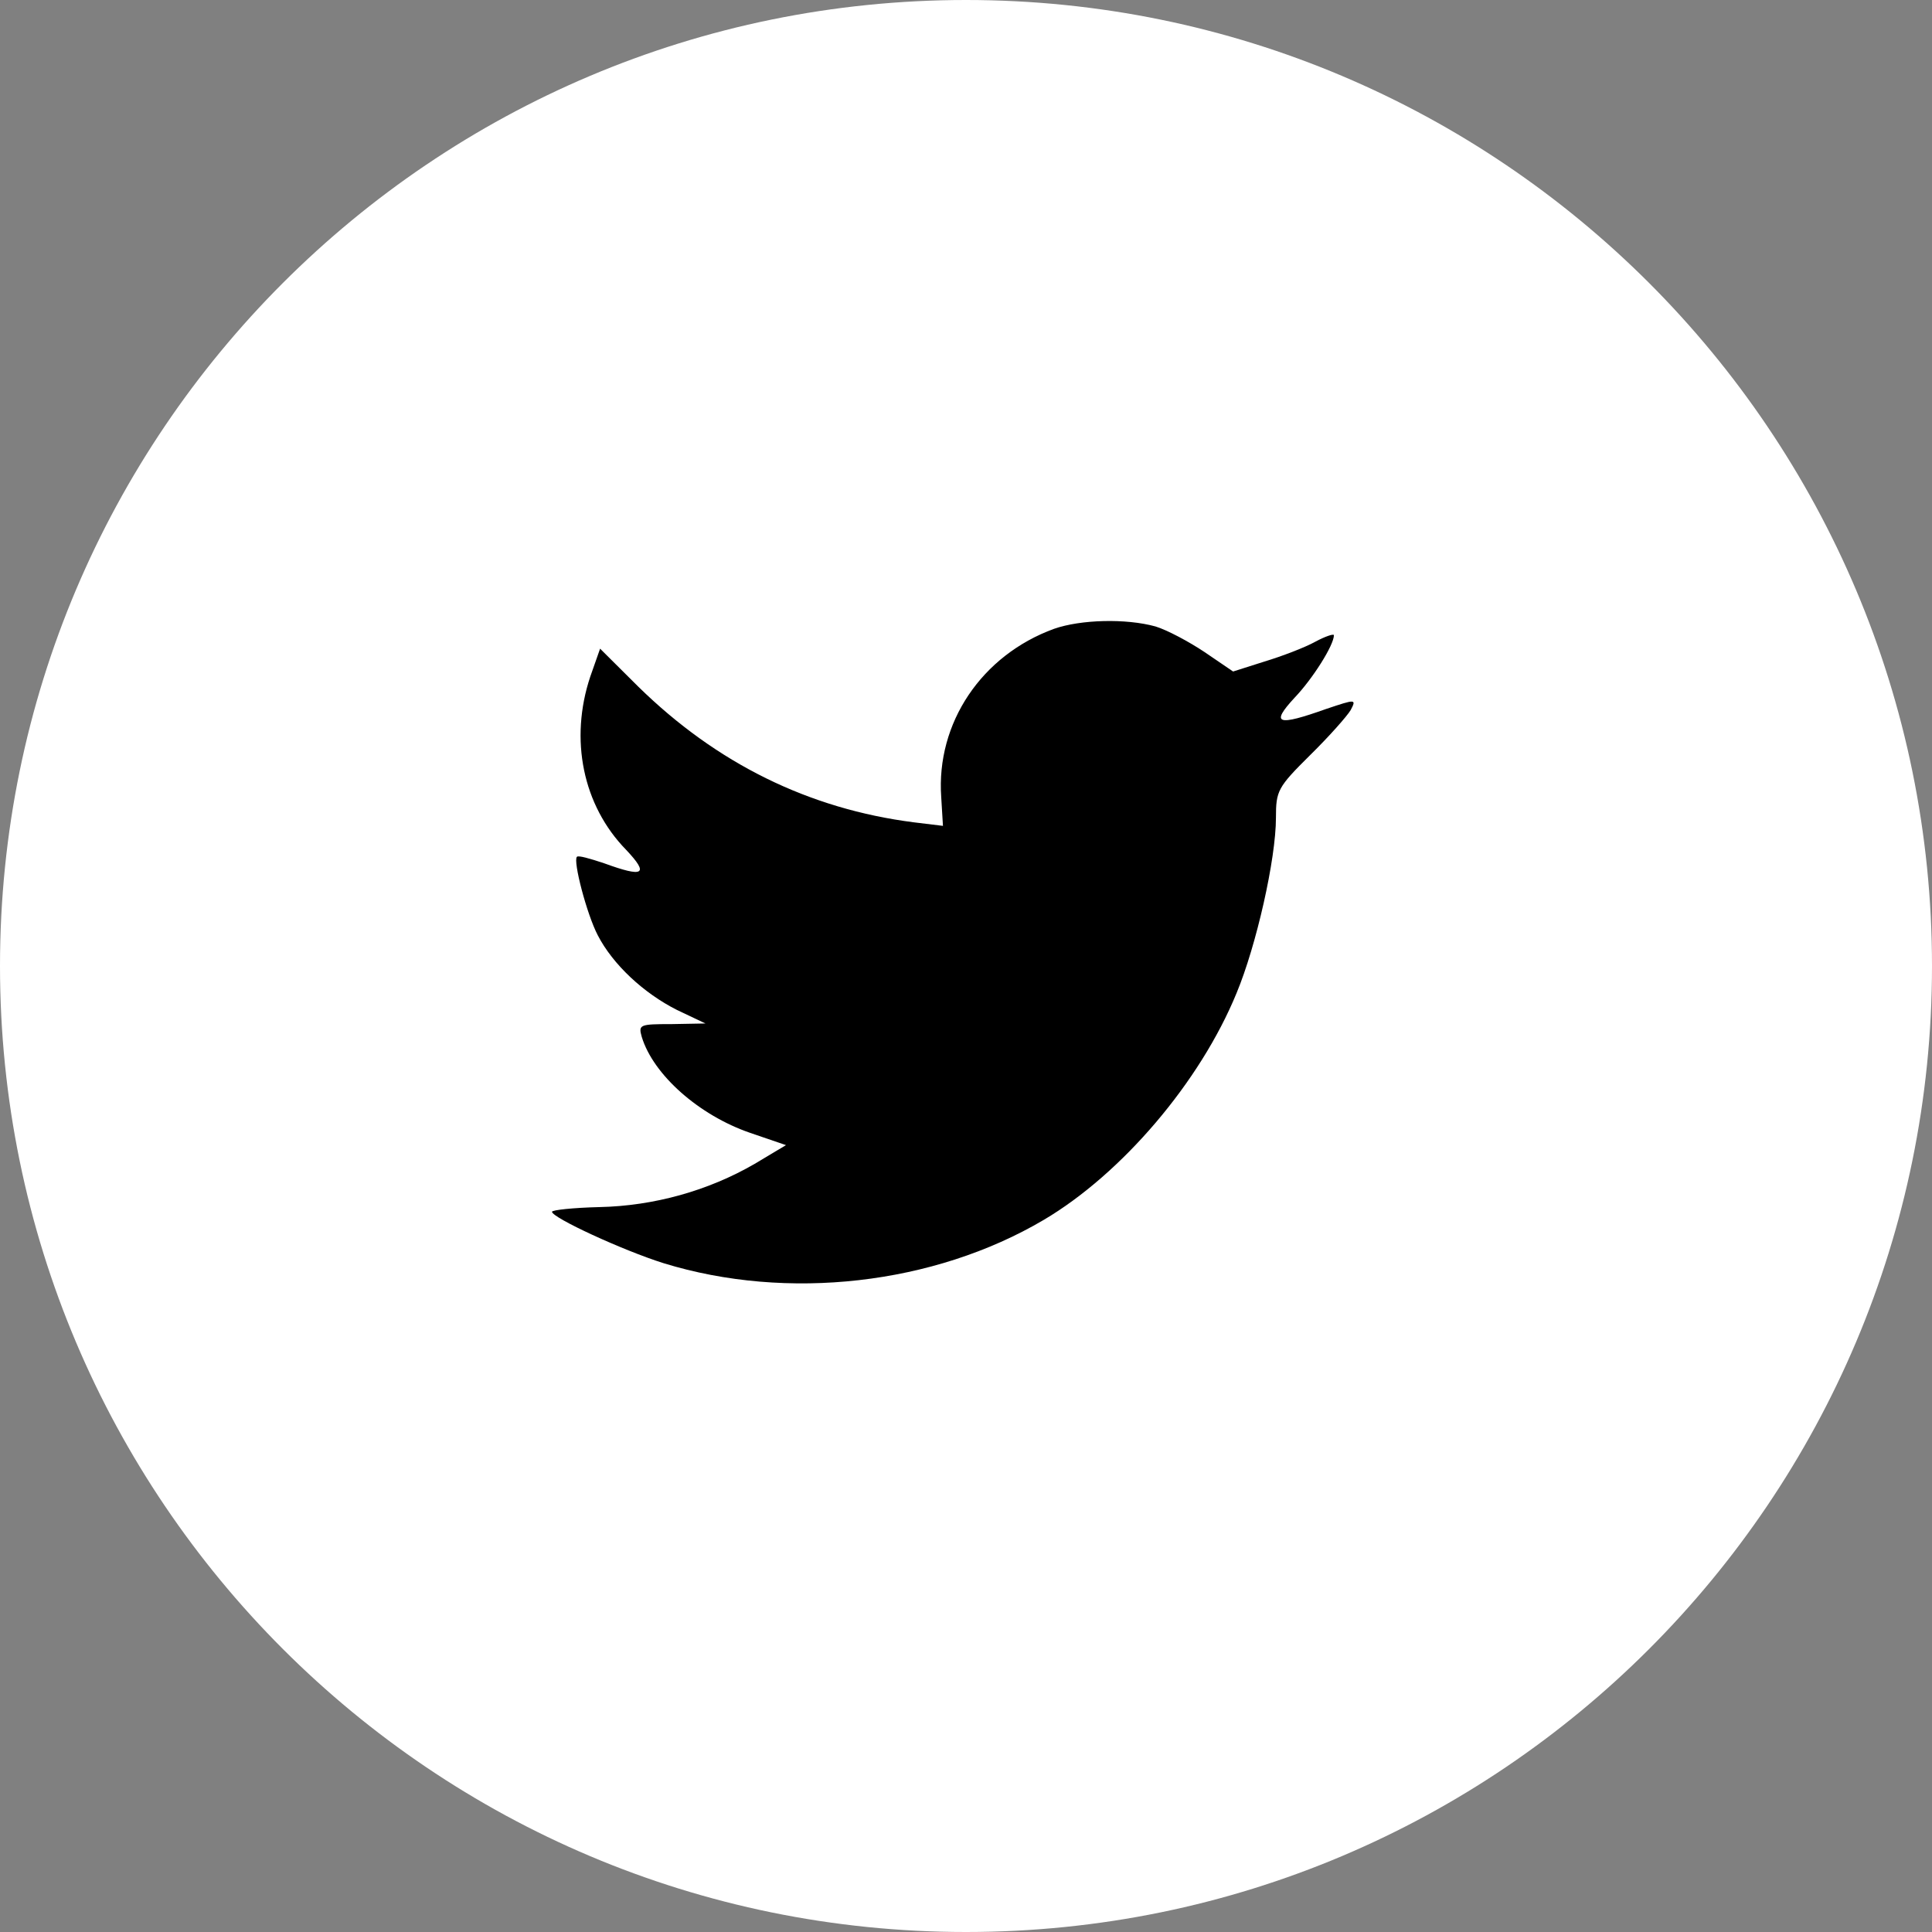<svg width="28" height="28" viewBox="0 0 28 28" fill="none" xmlns="http://www.w3.org/2000/svg">
    <rect x="0" y="0" width="28" height="28" fill="#808080" stroke="none"/>
    <path fill-rule="evenodd" clip-rule="evenodd" d="M0 14C0 6.268 6.268 0 14 0C21.732 0 28 6.268 28 14C28 21.732 21.732 28 14 28C6.268 28 0 21.732 0 14Z" fill="white"/>
    <path fill-rule="evenodd" clip-rule="evenodd" d="M13.641 11.554L13.666 11.969L13.246 11.918C11.718 11.723 10.384 11.062 9.251 9.952L8.697 9.401L8.554 9.808C8.252 10.715 8.445 11.672 9.074 12.316C9.41 12.672 9.335 12.723 8.755 12.511C8.554 12.444 8.378 12.393 8.361 12.418C8.302 12.477 8.504 13.249 8.663 13.554C8.881 13.977 9.326 14.393 9.813 14.638L10.224 14.833L9.738 14.842C9.267 14.842 9.251 14.85 9.301 15.028C9.469 15.579 10.132 16.164 10.871 16.418L11.391 16.596L10.938 16.867C10.266 17.257 9.477 17.477 8.688 17.494C8.311 17.503 8 17.536 8 17.562C8 17.647 9.024 18.121 9.62 18.308C11.408 18.858 13.531 18.621 15.126 17.68C16.259 17.011 17.393 15.681 17.921 14.393C18.207 13.706 18.492 12.452 18.492 11.85C18.492 11.46 18.517 11.41 18.987 10.944C19.264 10.672 19.525 10.376 19.575 10.291C19.659 10.13 19.651 10.13 19.222 10.274C18.509 10.528 18.408 10.495 18.761 10.113C19.021 9.842 19.332 9.351 19.332 9.206C19.332 9.181 19.206 9.223 19.063 9.3C18.912 9.384 18.576 9.512 18.324 9.588L17.871 9.732L17.46 9.452C17.233 9.3 16.914 9.13 16.746 9.079C16.318 8.961 15.664 8.978 15.277 9.113C14.228 9.495 13.565 10.477 13.641 11.554Z" fill="black"/>
</svg>
